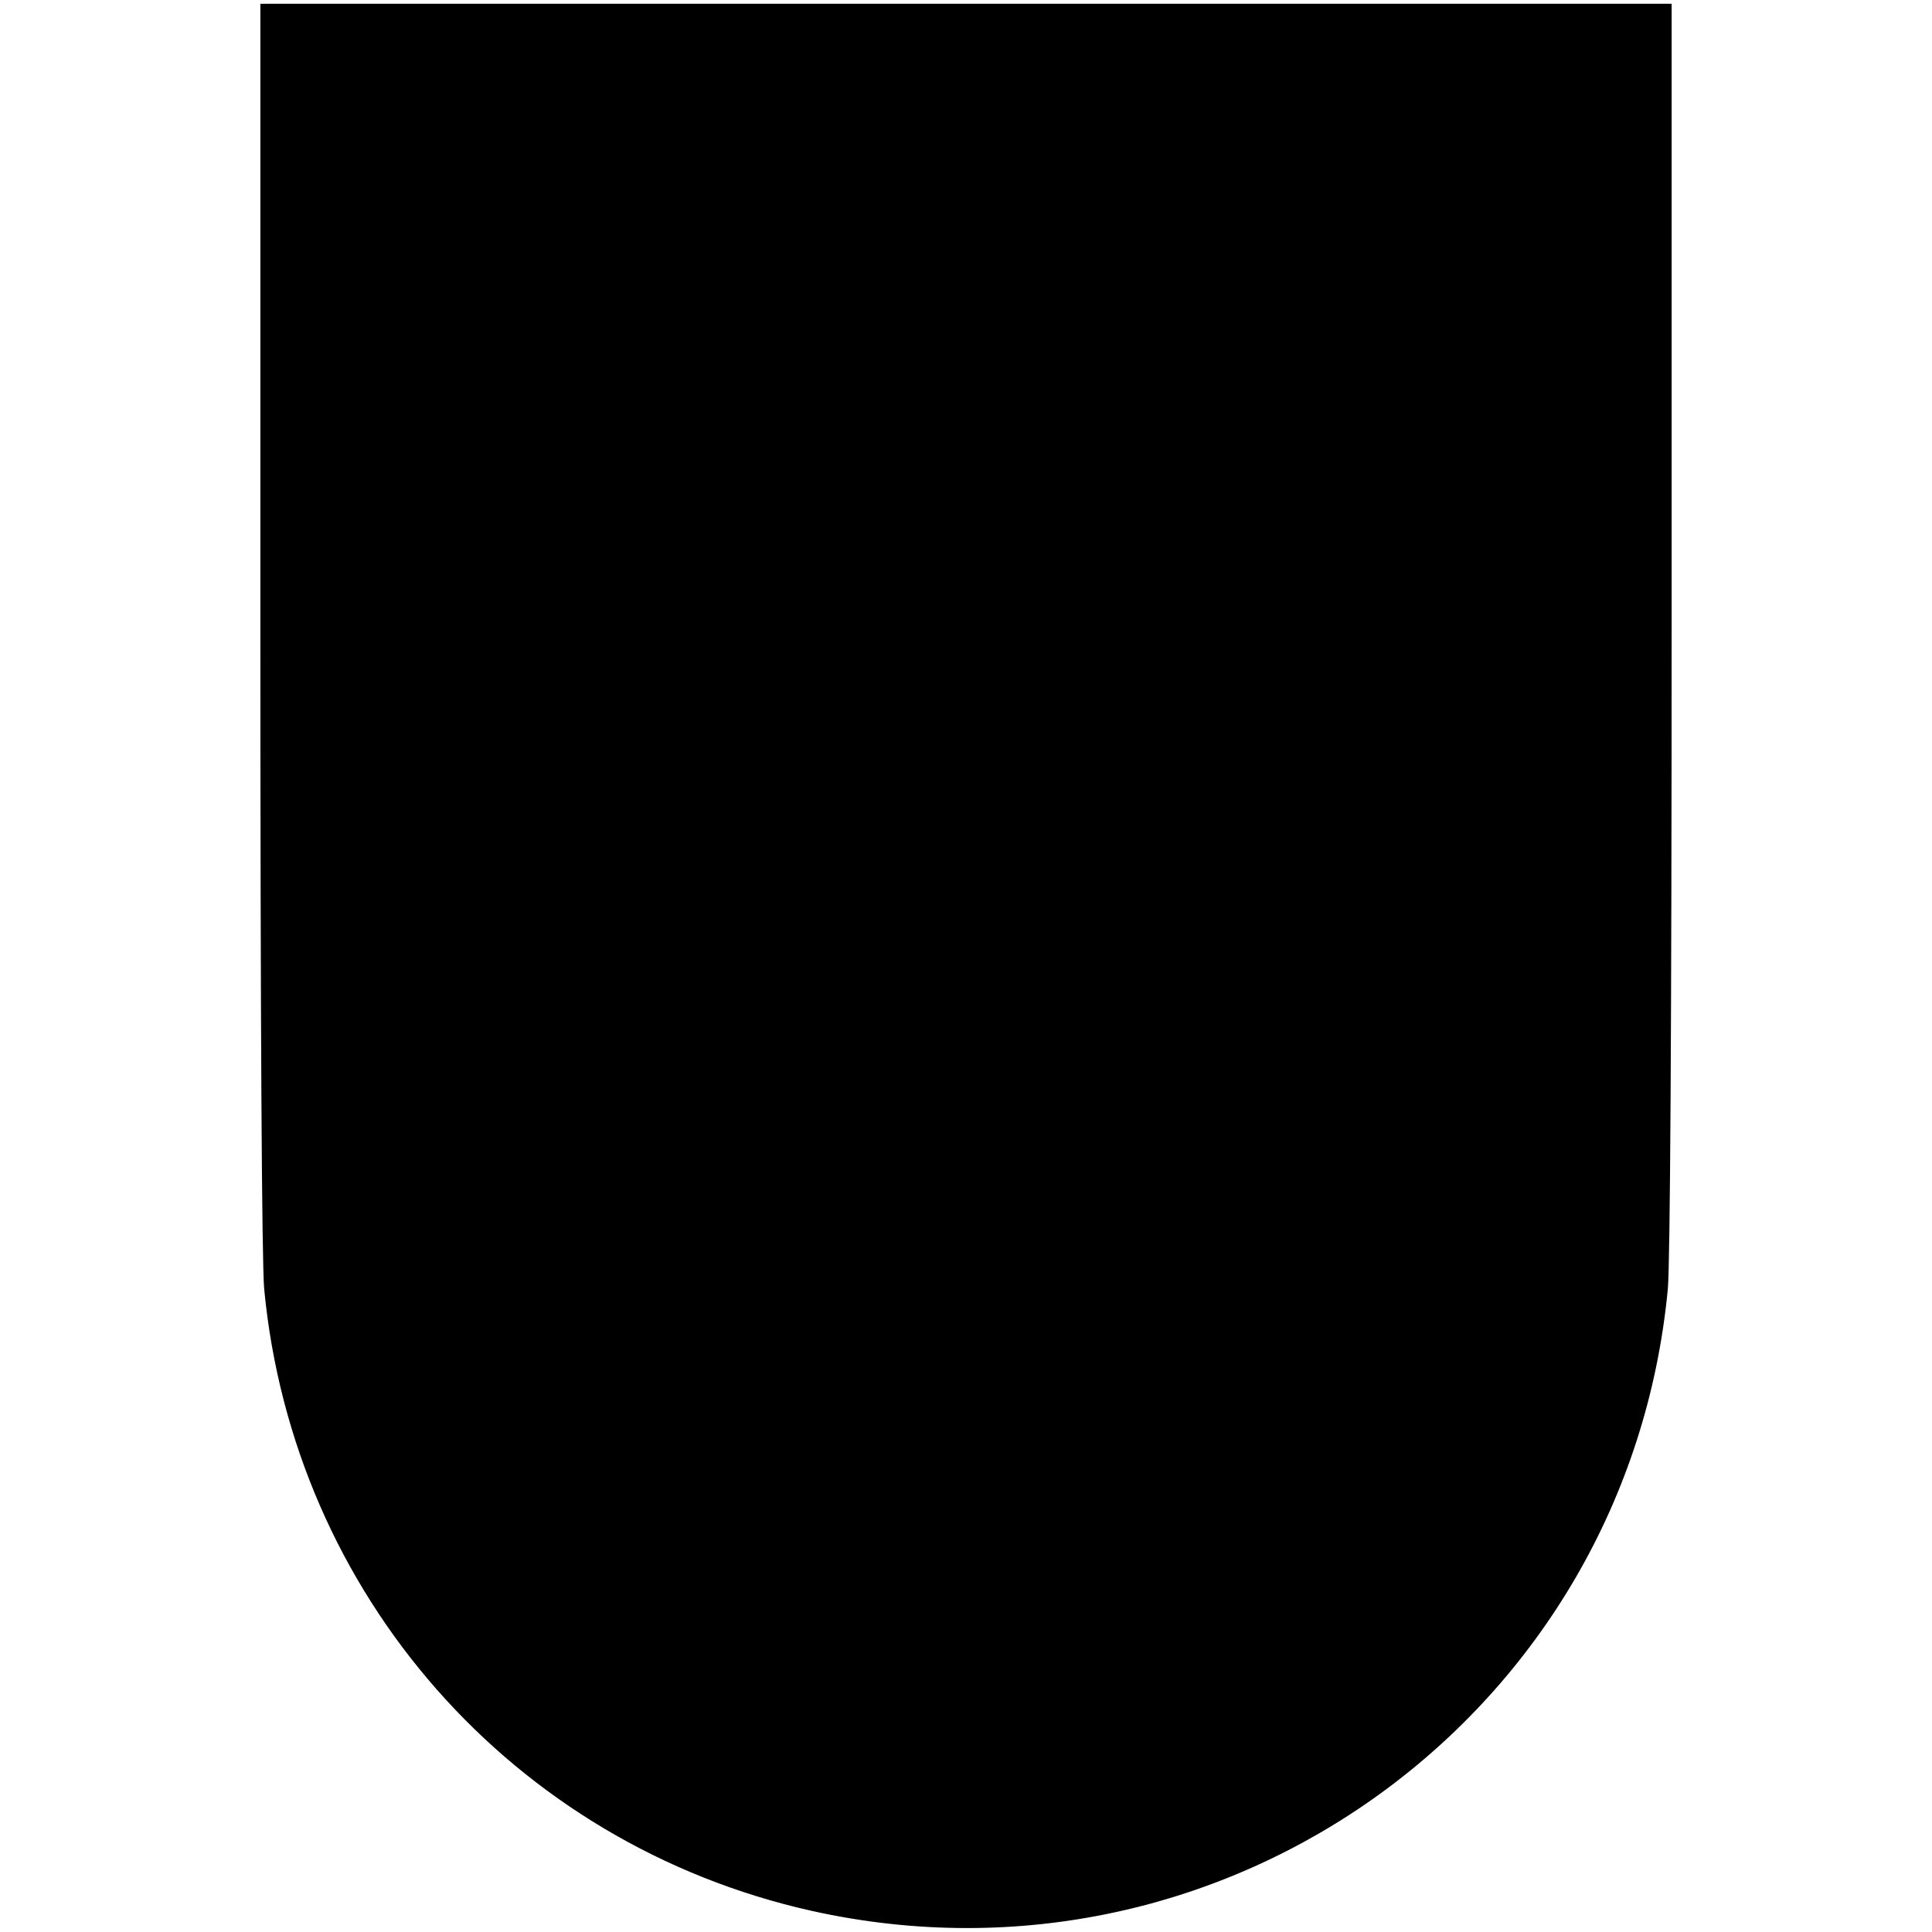 <?xml version="1.0" standalone="no"?>
<!DOCTYPE svg PUBLIC "-//W3C//DTD SVG 20010904//EN"
 "http://www.w3.org/TR/2001/REC-SVG-20010904/DTD/svg10.dtd">
<svg version="1.0" xmlns="http://www.w3.org/2000/svg"
 width="512pt" height="512pt" viewBox="0 0 512 512"
 preserveAspectRatio="xMidYMid meet">
<g transform="translate(0,512) scale(0.1,-0.1)"
fill="#000000" stroke="none">
<path d="M690 3463 c0 -1061 4 -1687 10 -1758 77 -811 659 -1472 1451 -1649
1102 -245 2163 526 2269 1649 6 71 10 697 10 1758 l0 1647 -1870 0 -1870 0 0
-1647z"/>
</g>
</svg>
